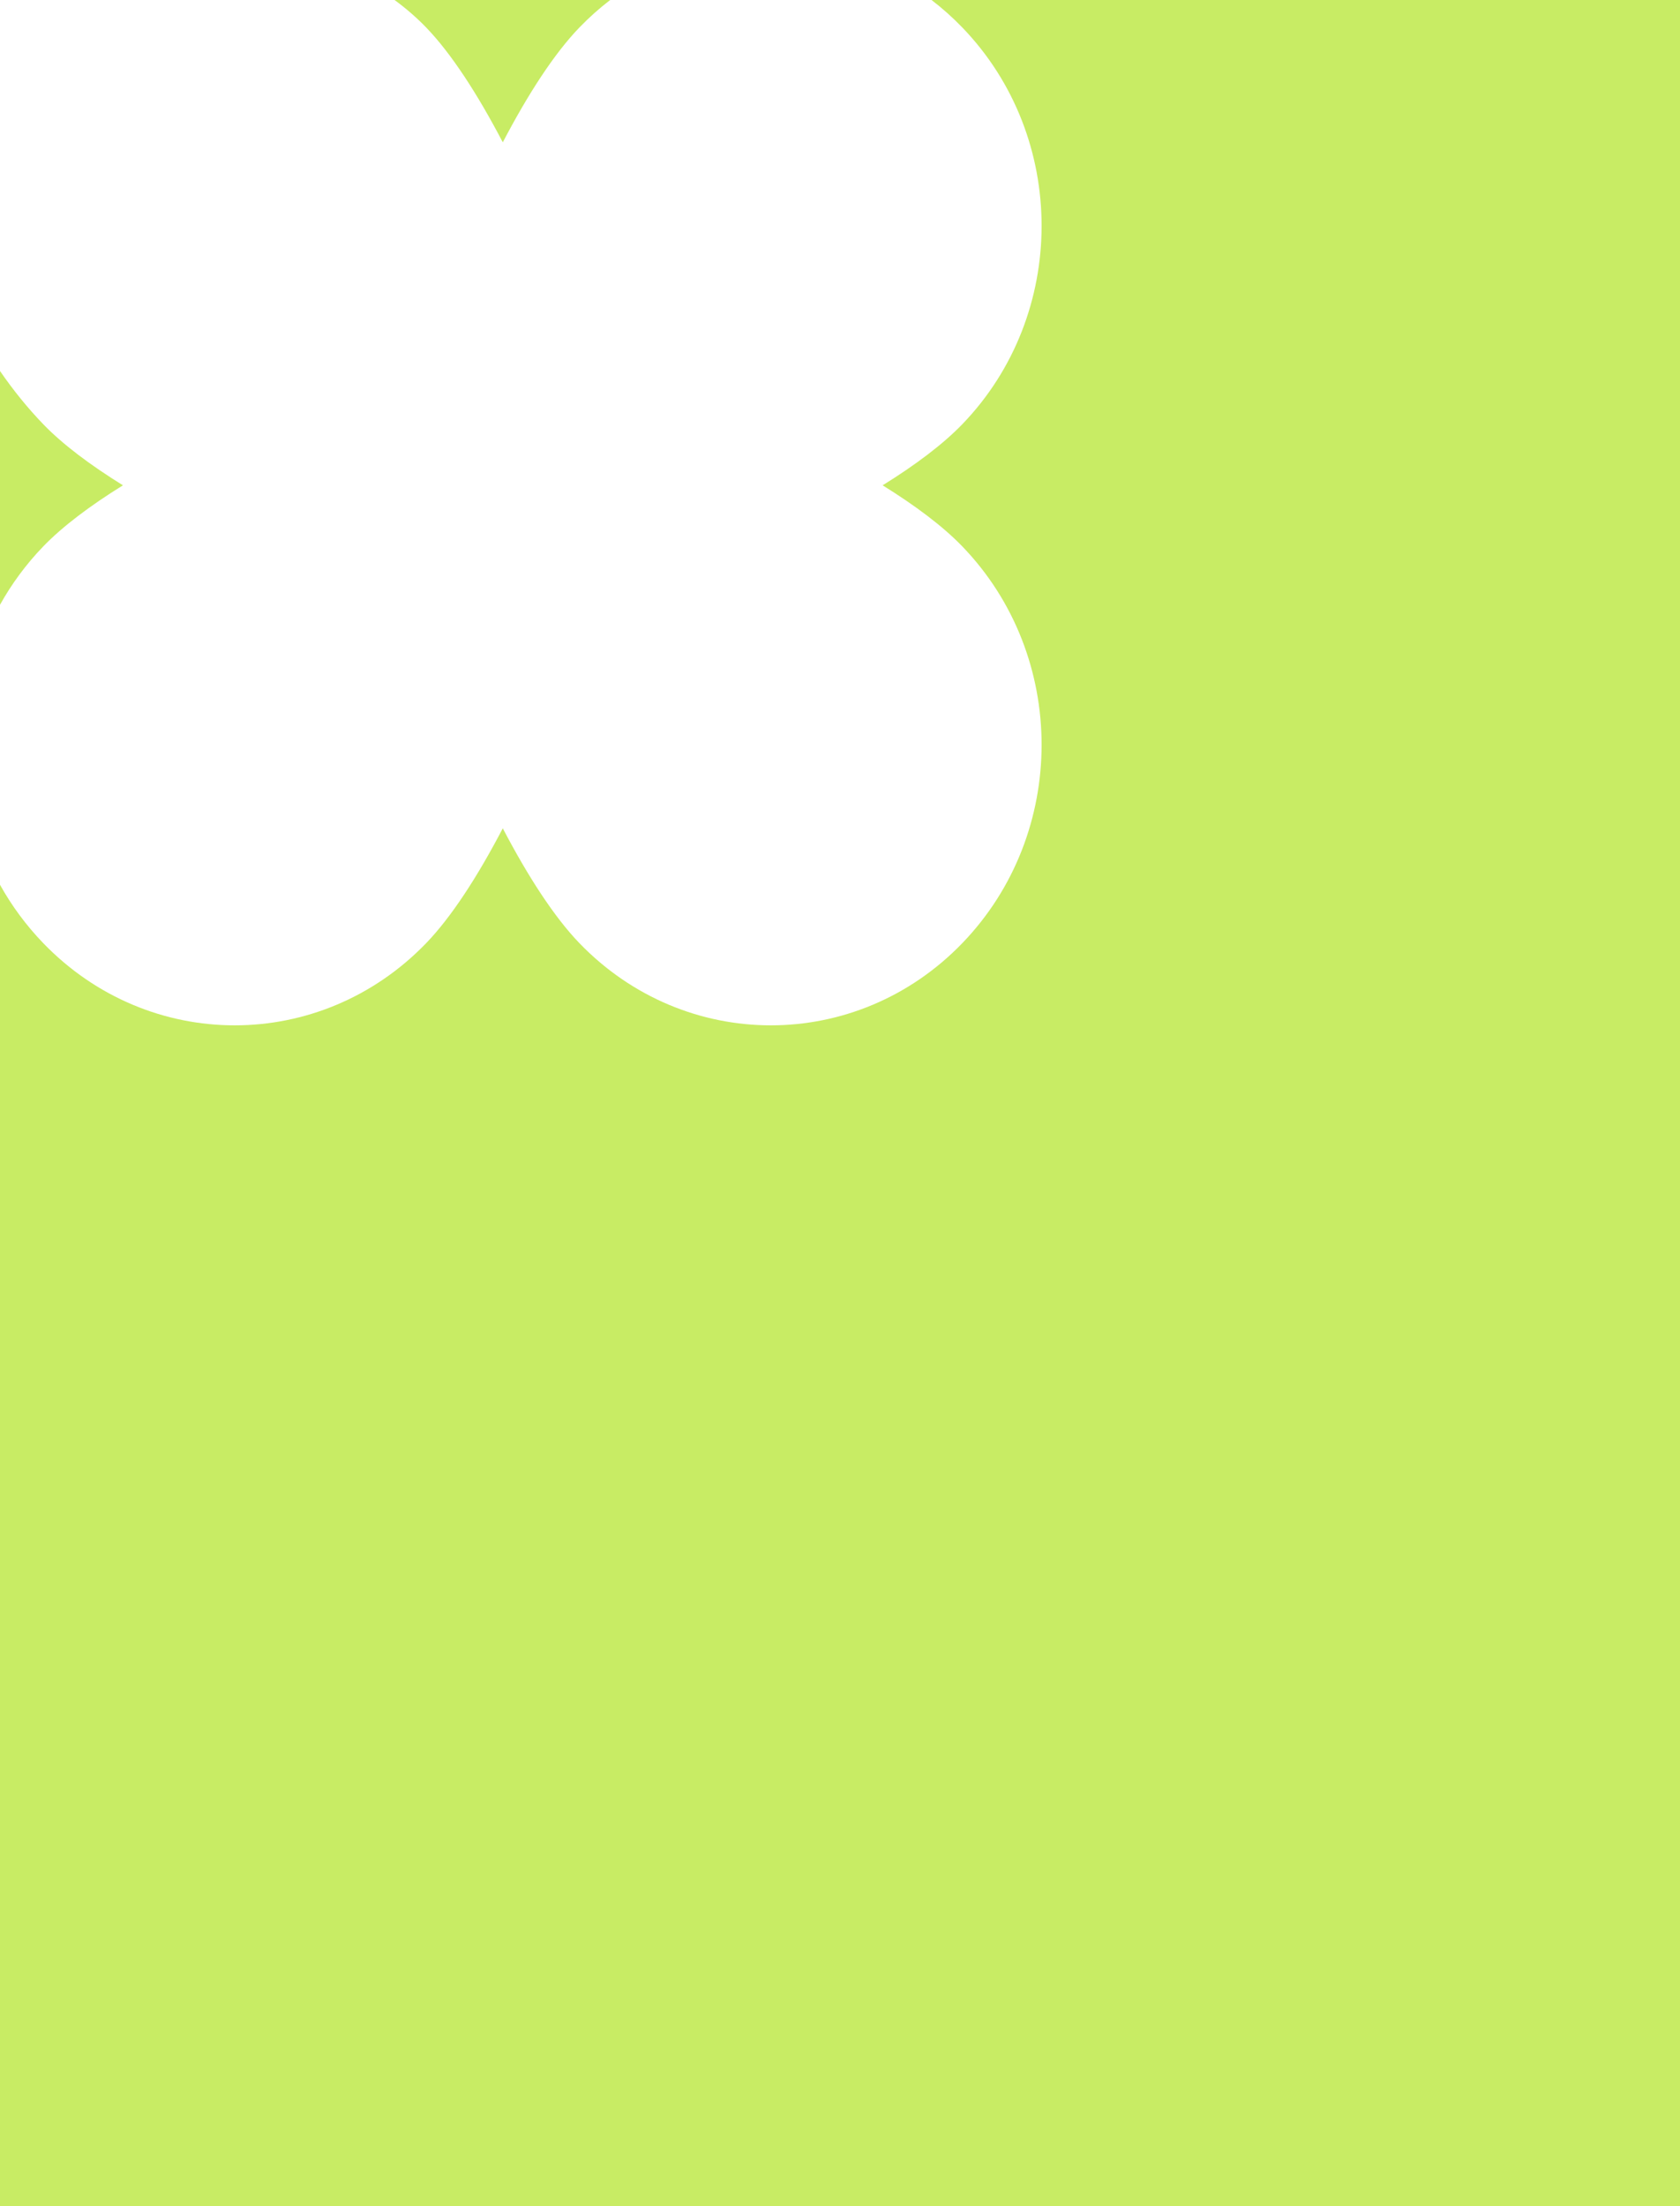 <svg width="400" height="525" viewBox="0 0 400 525" fill="none" xmlns="http://www.w3.org/2000/svg">
<g clip-path="url(#clip0_4002_2)">
<path d="M400 525H0V210.546C2.765 215.516 6.2 220.196 10.303 224.445C35.477 250.518 76.291 250.518 101.465 224.445C107.434 218.263 113.665 208.677 119.711 197.114C125.757 208.669 131.988 218.255 137.957 224.445C163.131 250.518 203.945 250.518 229.119 224.445C254.293 198.372 254.293 156.099 229.119 130.025C224.503 125.245 217.971 120.336 210.146 115.491C217.971 110.647 224.503 105.73 229.119 100.957C254.293 74.884 254.293 32.611 229.119 6.538C226.802 4.138 224.352 1.958 221.794 0H400V525ZM0 88.287C3.164 92.882 6.629 97.152 10.303 100.957C14.918 105.738 21.451 110.647 29.275 115.491C21.451 120.336 14.918 125.253 10.303 130.025C6.2 134.275 2.765 138.954 0 143.924V88.287ZM145.283 0C142.725 1.958 140.275 4.138 137.957 6.538C131.988 12.72 125.757 22.305 119.711 33.868C113.665 22.313 107.433 12.72 101.465 6.538C99.197 4.189 96.676 2.007 93.948 0H145.283Z" fill="#C8EC64"/>
</g>
<defs>
<clipPath id="clip0_4002_2">
<rect width="400" height="525" fill="white"/>
</clipPath>
</defs>
</svg>
